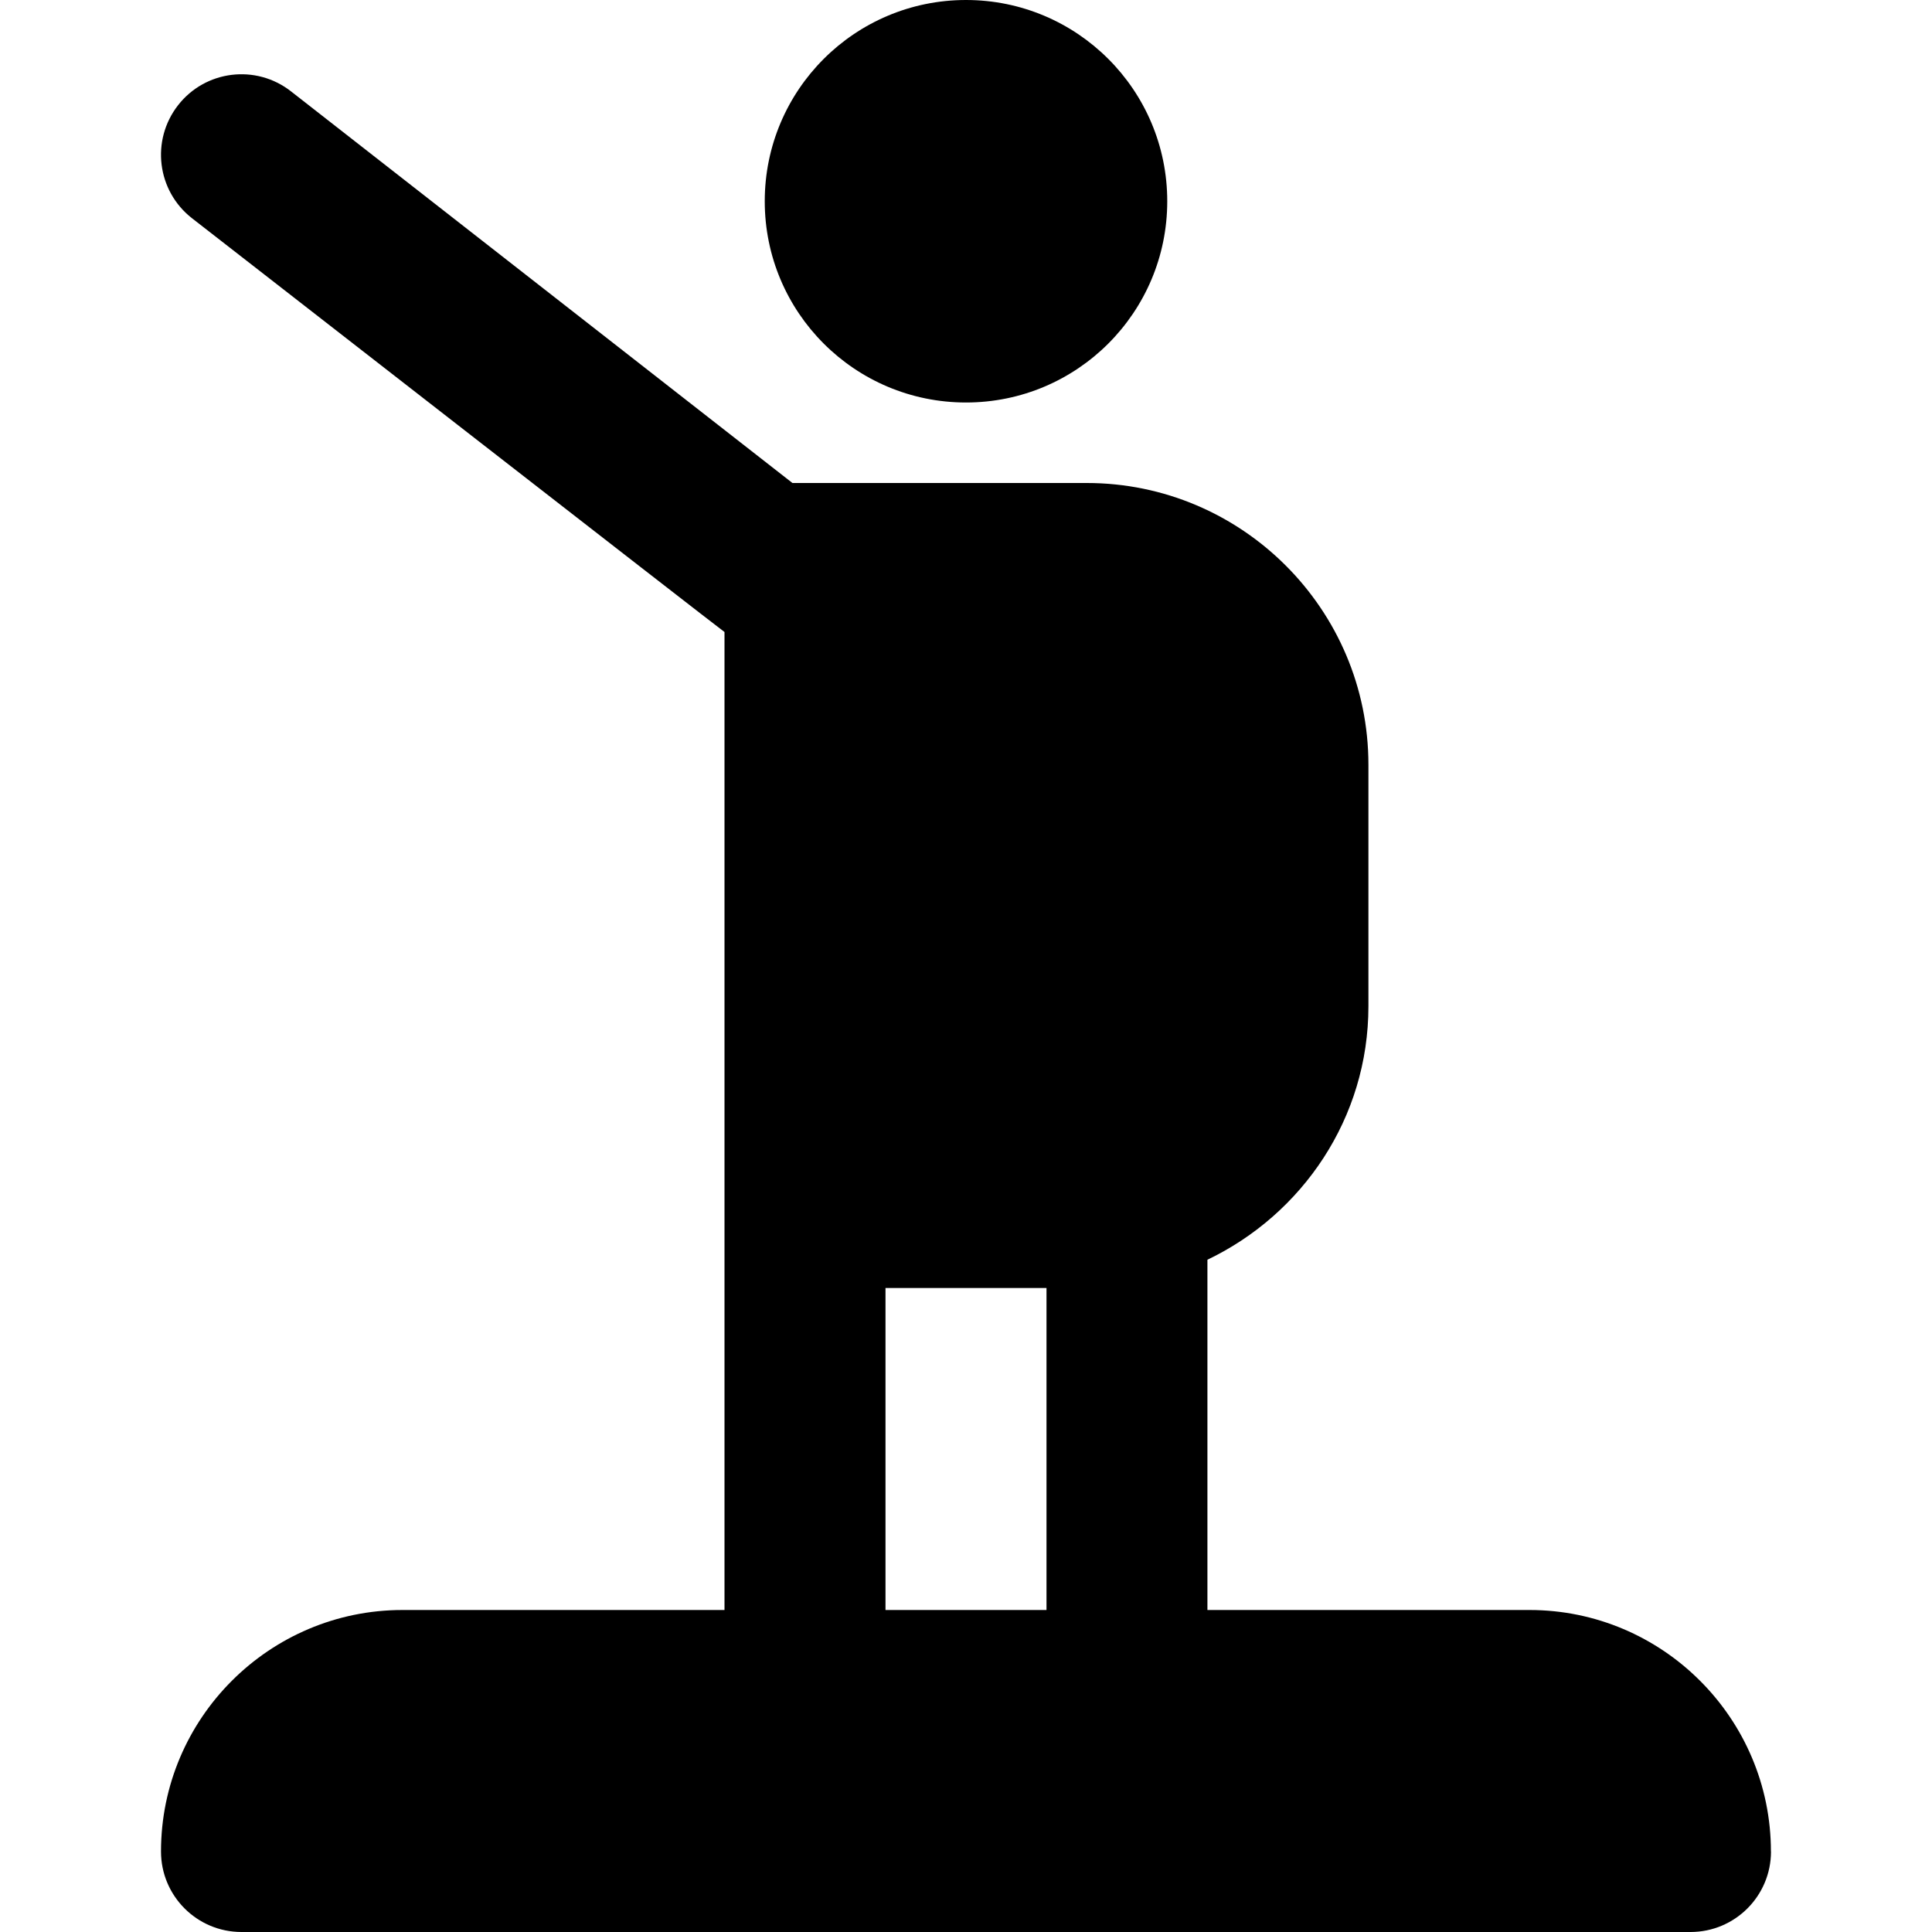 <?xml version="1.0" encoding="UTF-8"?>
<svg xmlns="http://www.w3.org/2000/svg" id="Layer_1" data-name="Layer 1" viewBox="0 0 24 24">
  <path d="m9.5,2.5c0-1.381,1.119-2.5,2.5-2.5s2.5,1.119,2.5,2.5-1.119,2.5-2.5,2.5-2.5-1.119-2.5-2.5Zm12.5,20.5c0,.552-.447,1-1,1H3c-.553,0-1-.448-1-1,0-1.654,1.346-3,3-3h4V7.851c-.038-.022-6.615-5.14-6.615-5.14-.436-.34-.513-.968-.173-1.404.339-.435.967-.513,1.403-.172l6.229,4.865h3.655c1.93,0,3.5,1.57,3.5,3.5v3c0,1.391-.822,2.585-2,3.149v4.351h4c1.654,0,3,1.346,3,3Zm-11-3h2v-4h-2v4Z"/>
</svg>
